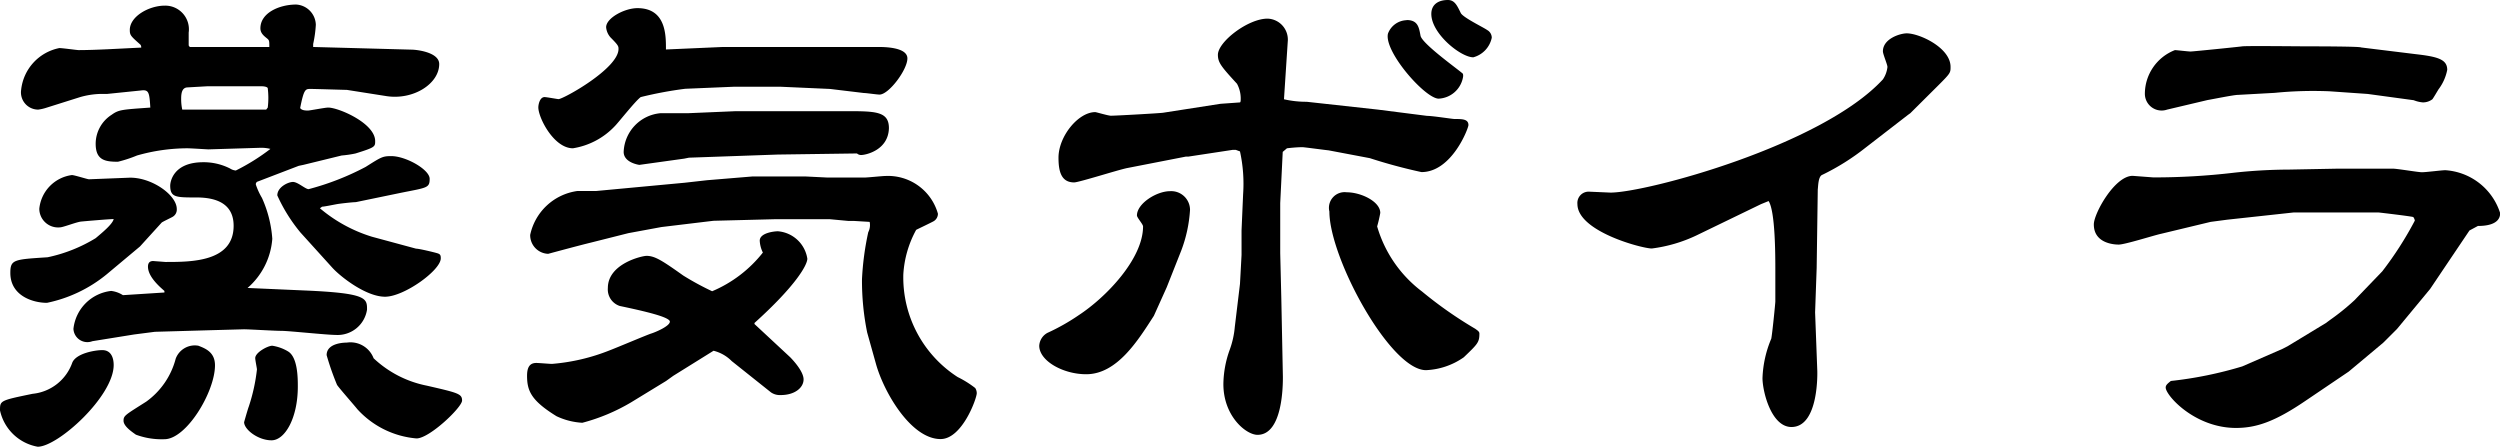 <svg xmlns="http://www.w3.org/2000/svg" viewBox="0 0 159.66 28.55"><title>ho-img16-eng</title><g id="Layer_2" data-name="Layer 2"><g id="レイヤー_13" data-name="レイヤー 13"><path d="M2.08,25.15a3,3,0,0,0,2.54-2c.26-.59,1.45-.79,1.91-.79.66,0,.73.66.73.95,0,2-3.56,5.22-4.85,5.22A3,3,0,0,1,0,26.21C0,25.58,0,25.58,2.08,25.15Zm6.14-13.8c1.42-.06,3.07,1.09,3.07,2a.53.53,0,0,1-.27.5c-.1.06-.59.29-.69.36L8.94,15.74,6.8,17.53A8.84,8.84,0,0,1,3,19.34c-.92,0-2.34-.46-2.34-1.91,0-.86.23-.86,2.38-1a9.71,9.71,0,0,0,3.07-1.22c.39-.33,1.08-.89,1.15-1.22-.26,0-1.78.13-2.08.16s-1.15.37-1.35.37a1.2,1.2,0,0,1-1.32-1.19,2.41,2.41,0,0,1,2.08-2.15c.16,0,1,.27,1.09.27ZM17,3l.2,0c0-.43,0-.43-.2-.59s-.37-.33-.37-.6c0-1,1.23-1.52,2.28-1.52a1.33,1.33,0,0,1,1.26,1.29A7.62,7.62,0,0,1,20,2.81L20,3l6.27.17c.33,0,1.78.16,1.78.92,0,1.26-1.65,2.31-3.36,2.05l-2.54-.4c-.17,0-2-.06-2.32-.06s-.42,0-.66,1.22c.1.16.37.16.5.16s1.09-.19,1.29-.19c.66,0,3,1,3,2.14,0,.36,0,.4-1.25.79a6.82,6.82,0,0,1-.89.13l-2.45.6-.29.06-2.61,1a.18.18,0,0,0-.13.2,4.36,4.36,0,0,0,.39.85,7.65,7.65,0,0,1,.66,2.61,4.6,4.6,0,0,1-1.58,3.14l3.63.16c4,.17,4,.5,4,1.22a1.9,1.9,0,0,1-2,1.62c-.56,0-3-.26-3.46-.26s-2.05-.1-2.41-.1l-2.18.06-3.5.1-1.32.17-2.67.43A.89.89,0,0,1,4.69,21,2.73,2.73,0,0,1,7.1,18.58a1.78,1.78,0,0,1,.75.27l2.65-.17,0-.1c-.26-.23-1.05-.89-1.05-1.55,0-.26.13-.36.33-.36l.79.06c1.65,0,4.35,0,4.35-2.31,0-1.38-1.05-1.81-2.37-1.81s-1.68,0-1.68-.76c0-.2.16-1.49,2.11-1.49a3.73,3.73,0,0,1,1.71.4.82.82,0,0,0,.37.13,13.38,13.38,0,0,0,2.21-1.38,2.41,2.41,0,0,0-.69-.07l-3.27.1c-.07,0-1.12-.07-1.36-.07a11.84,11.84,0,0,0-3.2.46,8.27,8.27,0,0,1-1.22.4c-.82,0-1.42-.1-1.42-1.15A2.2,2.2,0,0,1,7.13,7.33C7.59,7,7.79,7,9.6,6.87c-.06-1-.1-1.16-.62-1.09L6.83,6H6.37a5.18,5.18,0,0,0-1.25.2L2.9,6.9A2.77,2.77,0,0,1,2.44,7,1.1,1.1,0,0,1,1.35,5.74,3.05,3.05,0,0,1,3.79,3.07c.2,0,1.13.13,1.23.13,1.12,0,2.67-.1,4-.16,0-.17-.07-.2-.1-.23-.56-.5-.63-.56-.63-.89C8.28,1.06,9.5.36,10.53.36a1.51,1.51,0,0,1,1.52,1.72c0,.13,0,.66,0,.76s0,.06.07.16ZM13.73,23.33c0,1.69-1.82,4.72-3.23,4.72a4.7,4.7,0,0,1-1.82-.29c-.33-.23-.79-.56-.79-.89S8,26.5,9.34,25.65a4.9,4.9,0,0,0,1.88-2.74,1.3,1.3,0,0,1,1.45-.83C13.1,22.25,13.73,22.48,13.73,23.33ZM17,7l.1-.13a5.07,5.07,0,0,0,0-1.23c0-.06-.14-.13-.4-.13l-.86,0-2.61,0L12,5.58c-.36,0-.43.33-.43.72a3.17,3.17,0,0,0,.07.7ZM16.3,22.87c0-.36.8-.79,1.09-.79a2.75,2.75,0,0,1,1,.36c.63.37.63,1.72.63,2.25,0,2-.82,3.43-1.68,3.43s-1.75-.69-1.75-1.16c0,0,.23-.82.3-1a11.52,11.52,0,0,0,.52-2.37C16.4,23.47,16.3,23,16.3,22.87Zm4.13-9.57a9.41,9.41,0,0,0,3.33,1.82l2.81.76c.2,0,1.15.23,1.35.29s.23.13.23.33c0,.76-2.34,2.45-3.56,2.45s-2.87-1.29-3.4-1.89l-2-2.21a10.41,10.41,0,0,1-1.48-2.37c0-.53.69-.86,1-.86s.79.46,1,.46a17,17,0,0,0,3.64-1.42c1-.63,1.08-.69,1.64-.69.93,0,2.45.86,2.45,1.45s-.17.56-1.82.89l-2.9.6c-.2,0-1,.09-1.22.13s-.8.16-.93.16Zm1.72,8.58a1.58,1.58,0,0,1,1.71,1,6.9,6.9,0,0,0,3.4,1.75c2,.46,2.25.52,2.25.95S27.43,28,26.6,28a5.76,5.76,0,0,1-3.79-1.88c-.1-.14-1.23-1.42-1.29-1.55a17.16,17.16,0,0,1-.66-1.89C20.86,21.88,22.05,21.88,22.15,21.88Z"/><path d="M48.18,20.69l2.28,2.12c.13.13.86.89.86,1.42s-.56,1-1.46,1a1,1,0,0,1-.62-.17l-2.51-2a2.48,2.48,0,0,0-1.16-.66L43,24l-.46.33-2.21,1.35A12.12,12.12,0,0,1,37.19,27a4.41,4.41,0,0,1-1.65-.42c-1.62-1-1.88-1.62-1.88-2.58,0-.53.16-.82.59-.82.17,0,.86.06,1,.06a12.66,12.66,0,0,0,3.67-.86c.43-.16,2.41-1,2.67-1.08s1.19-.47,1.19-.76-1.59-.66-3.2-1a1.11,1.11,0,0,1-.76-1.15c0-1.55,2.18-2.05,2.47-2.05.53,0,1,.3,2.35,1.26a18,18,0,0,0,1.84,1,8.15,8.15,0,0,0,3.24-2.47,1.91,1.91,0,0,1-.2-.76c0-.5.93-.6,1.16-.6a2.07,2.07,0,0,1,1.88,1.75c0,.4-.73,1.72-3.37,4.1ZM49.47,14l-3.9.1-.59.07-2.74.33-2.11.39-2.38.6c-.66.16-2,.52-2.74.72A1.19,1.19,0,0,1,33.86,15a3.58,3.58,0,0,1,3-2.8l1.19,0,5.68-.53,1.42-.16,2.9-.24h3.4l1.42.07,2.31,0c.23,0,1.16-.1,1.35-.1a3.31,3.31,0,0,1,3.37,2.41.56.56,0,0,1-.26.47c-.17.1-1,.49-1.13.56a6.71,6.71,0,0,0-.82,2.84,7.57,7.57,0,0,0,3.47,6.56,6.4,6.4,0,0,1,1.12.7.61.61,0,0,1,.1.33c0,.33-.93,2.93-2.31,2.93-1.89,0-3.63-3-4.13-4.81l-.56-2a16.55,16.55,0,0,1-.33-3.4,18,18,0,0,1,.4-3,1,1,0,0,0,.09-.66l-1-.06h-.36L53,14ZM46.17,3l7.16,0,2.74,0c.36,0,1.88,0,1.88.73s-1.19,2.31-1.78,2.31c-.17,0-.83-.1-1-.1L53,5.68l-3.14-.14-3,0-3.1.13a24.64,24.64,0,0,0-2.84.53c-.33.23-1.42,1.62-1.65,1.85a4.68,4.68,0,0,1-2.68,1.42c-1.22,0-2.21-1.95-2.21-2.61,0-.2.1-.66.4-.66.13,0,.82.13.89.13.3,0,3.83-1.95,3.83-3.2,0-.17,0-.23-.5-.73a1.12,1.12,0,0,1-.29-.66c0-.59,1.18-1.22,2-1.22,1.85,0,1.82,1.78,1.82,2.64Zm3.5,6.87L44,10.07l-.3.06-2.87.4s-1-.13-1-.83a2.58,2.58,0,0,1,2.35-2.47h1.75L47,7.1l7,0c1.91,0,2.77,0,2.77,1.09C56.73,9.6,55.28,9.9,55,9.9a.39.39,0,0,1-.27-.1Z"/><path d="M74.51,18.35l-.82,1.82c-1,1.55-2.34,3.73-4.32,3.73-1.49,0-3-.86-3-1.82a1,1,0,0,1,.52-.82,13.25,13.25,0,0,0,2-1.13C70.62,19,73,16.54,73,14.46c0-.14-.39-.56-.39-.7,0-.76,1.25-1.55,2.11-1.55A1.2,1.2,0,0,1,76,13.4,8.8,8.8,0,0,1,75.44,16ZM79.23,6.47A2,2,0,0,0,79,5.35C78,4.26,77.78,4,77.78,3.5c0-.83,1.92-2.31,3.17-2.31a1.34,1.34,0,0,1,1.29,1.48L82,6.34a6.42,6.42,0,0,0,1.45.16L88,7l3.14.4c.36,0,1.61.2,1.75.2.49,0,.89,0,.89.39,0,.2-1.06,3-3,3a34,34,0,0,1-3.3-.89l-2.64-.5c-.07,0-1.55-.2-1.65-.2s-.4,0-1,.07l-.27.23-.16,3.27,0,3.2.07,2.9.1,5c0,.5,0,3.7-1.62,3.7-.73,0-2.18-1.19-2.18-3.24a6.65,6.65,0,0,1,.4-2.18,5.66,5.66,0,0,0,.33-1.48l.33-2.74s.1-1.82.1-1.85V14.72l.1-2.31a9.64,9.64,0,0,0-.2-2.74l-.27-.1h-.19L75.9,10h-.16L72,10.73c-.53.1-3.1.92-3.4.92-.82,0-1-.69-1-1.58,0-1.36,1.26-2.91,2.35-2.91.06,0,.82.23,1,.23.33,0,3.16-.16,3.33-.19l3.66-.57,1.26-.09ZM86,12.28c.92,0,2.15.59,2.15,1.32a8.73,8.73,0,0,1-.2.86,8,8,0,0,0,2.87,4.16A26.07,26.07,0,0,0,94.22,21c.13.1.26.17.26.3,0,.56-.1.66-1,1.52a4.53,4.53,0,0,1-2.41.82c-2.28,0-6.17-7.16-6.17-10.13A1,1,0,0,1,86,12.28Zm3.83-11c.72,0,.79.46.89,1s2.67,2.34,2.71,2.44a.51.51,0,0,1,0,.23A1.66,1.66,0,0,1,91.88,6.3c-.86,0-3.5-3-3.24-4.15A1.31,1.31,0,0,1,89.83,1.29ZM92.47,0c.43,0,.59.36.82.83.14.29,1.46.92,1.69,1.09a.56.56,0,0,1,.29.49,1.64,1.64,0,0,1-1.18,1.25c-.8,0-2.68-1.51-2.68-2.77C91.41.3,91.84,0,92.47,0Z"/><path d="M122,7.23l-.14.1-2.73,2.11a14.91,14.91,0,0,1-2.74,1.72c-.27.09-.27.69-.3.95l-.07,5-.1,2.84.14,3.73s.13,3.59-1.65,3.59c-1.29,0-1.85-2.27-1.85-3.13a7.09,7.09,0,0,1,.56-2.51c.06-.27.26-2.25.26-2.38V17.29c0-.95,0-3.79-.43-4.45l-.49.2-4.13,2a9.34,9.34,0,0,1-2.84.83c-.62,0-4.75-1.09-4.75-2.84a.72.72,0,0,1,.73-.79l1.38.06c2.28,0,13.5-3,17.4-7.23a1.76,1.76,0,0,0,.29-.79c0-.16-.29-.82-.29-1,0-.82,1.12-1.15,1.52-1.15.82,0,2.8.92,2.8,2.14,0,.37,0,.4-.76,1.16Z"/><path d="M157.71,14.72l-2.51,3.73-.33.4L153.09,21l-.89.89L150,23.73l-2.78,1.88c-1.94,1.32-3.13,1.72-4.42,1.72-2.64,0-4.49-2.08-4.49-2.58,0-.16.13-.26.33-.42a25,25,0,0,0,4.56-.93l2.57-1.12.33-.17,2.44-1.48.27-.2a14.88,14.88,0,0,0,1.55-1.25l1.78-1.85a22.09,22.09,0,0,0,2.08-3.24.48.48,0,0,0-.1-.23c-.23-.06-2.18-.29-2.21-.29l-5.44,0-4.23.46-1.06.14-3.16.76c-.43.09-2.31.69-2.71.69-.13,0-1.59,0-1.59-1.29,0-.69,1.33-3.1,2.48-3.1l1.32.1a43.58,43.58,0,0,0,5.15-.3,33.22,33.22,0,0,1,3.53-.2l3.17-.06,3.43,0c.3,0,1.62.23,1.88.23s1.26-.13,1.49-.13a3.94,3.94,0,0,1,3.5,2.74c0,.79-1.06.82-1.42.82ZM151.21,6l-2.44-.17a25.05,25.05,0,0,0-3.5.1l-2.35.13c-.26,0-1.58.27-1.94.33L138.4,7a1.07,1.07,0,0,1-1.42-1,3,3,0,0,1,1.92-2.8c.1,0,.85.09,1,.09s3-.29,3.3-.33,3.54,0,4.23,0c.23,0,3.27,0,3.36.07l3.5.43c1.39.16,2,.33,2,1a3,3,0,0,1-.56,1.25c-.06.1-.33.56-.39.63a1,1,0,0,1-.6.2,2,2,0,0,1-.59-.14Z"/></g></g></svg>